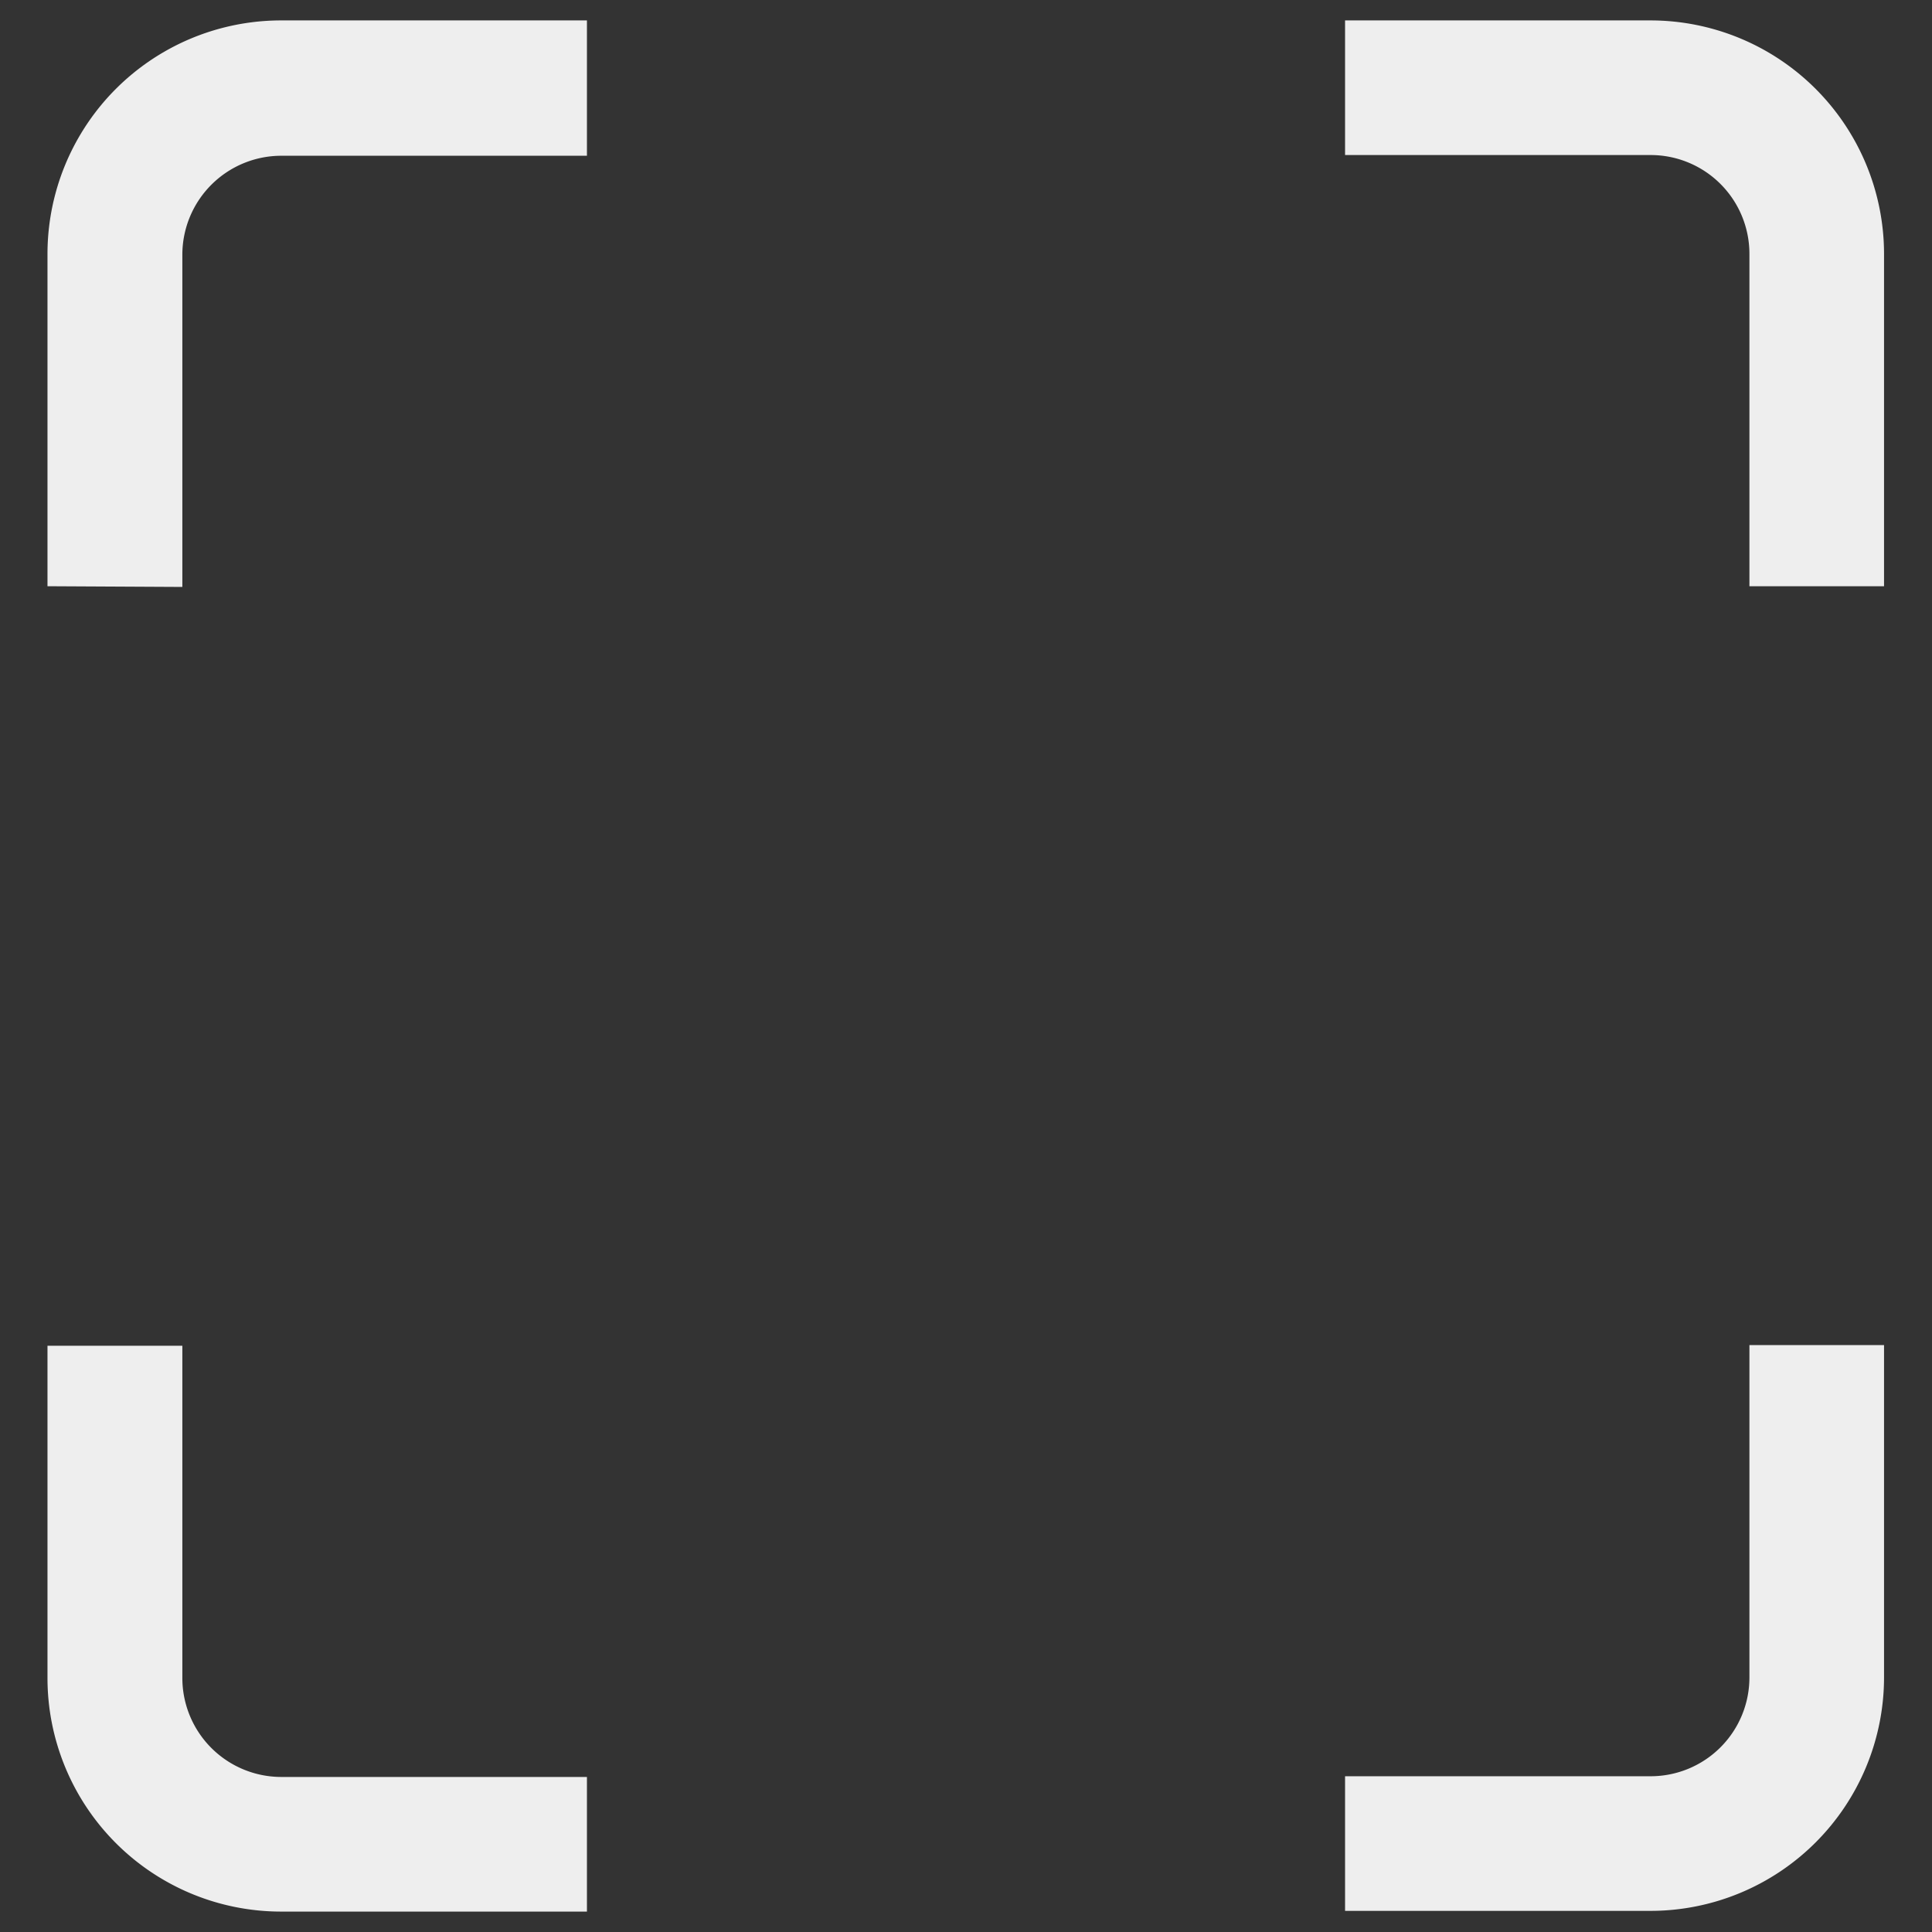 <svg id="Ebene_1" data-name="Ebene 1" xmlns="http://www.w3.org/2000/svg" viewBox="0 0 81.37 81.37"><rect x="0" y="0" width="81.37" height="81.37" fill="#333333" stroke="none"/><defs><style>.cls-2{fill:#eeeeee;}</style></defs><path class="cls-2" d="M7.68,24.72v-14a4.17,4.17,0,0,1,4.17-4.16H24.72V.86H11.85A9.84,9.84,0,0,0,2,10.69v14Z"/><path class="cls-2" d="M56.65,6.53H69.52a4.16,4.16,0,0,1,4.16,4.16v14h5.67v-14A9.84,9.84,0,0,0,69.52.86H56.65Z"/><path class="cls-2" d="M24.72,74.84H11.85a4.17,4.17,0,0,1-4.17-4.16v-14H2v14a9.84,9.84,0,0,0,9.83,9.83H24.72Z"/><path class="cls-2" d="M73.68,56.65v14a4.16,4.16,0,0,1-4.16,4.16H56.65v5.67H69.52a9.84,9.84,0,0,0,9.83-9.83v-14Z"/></svg>